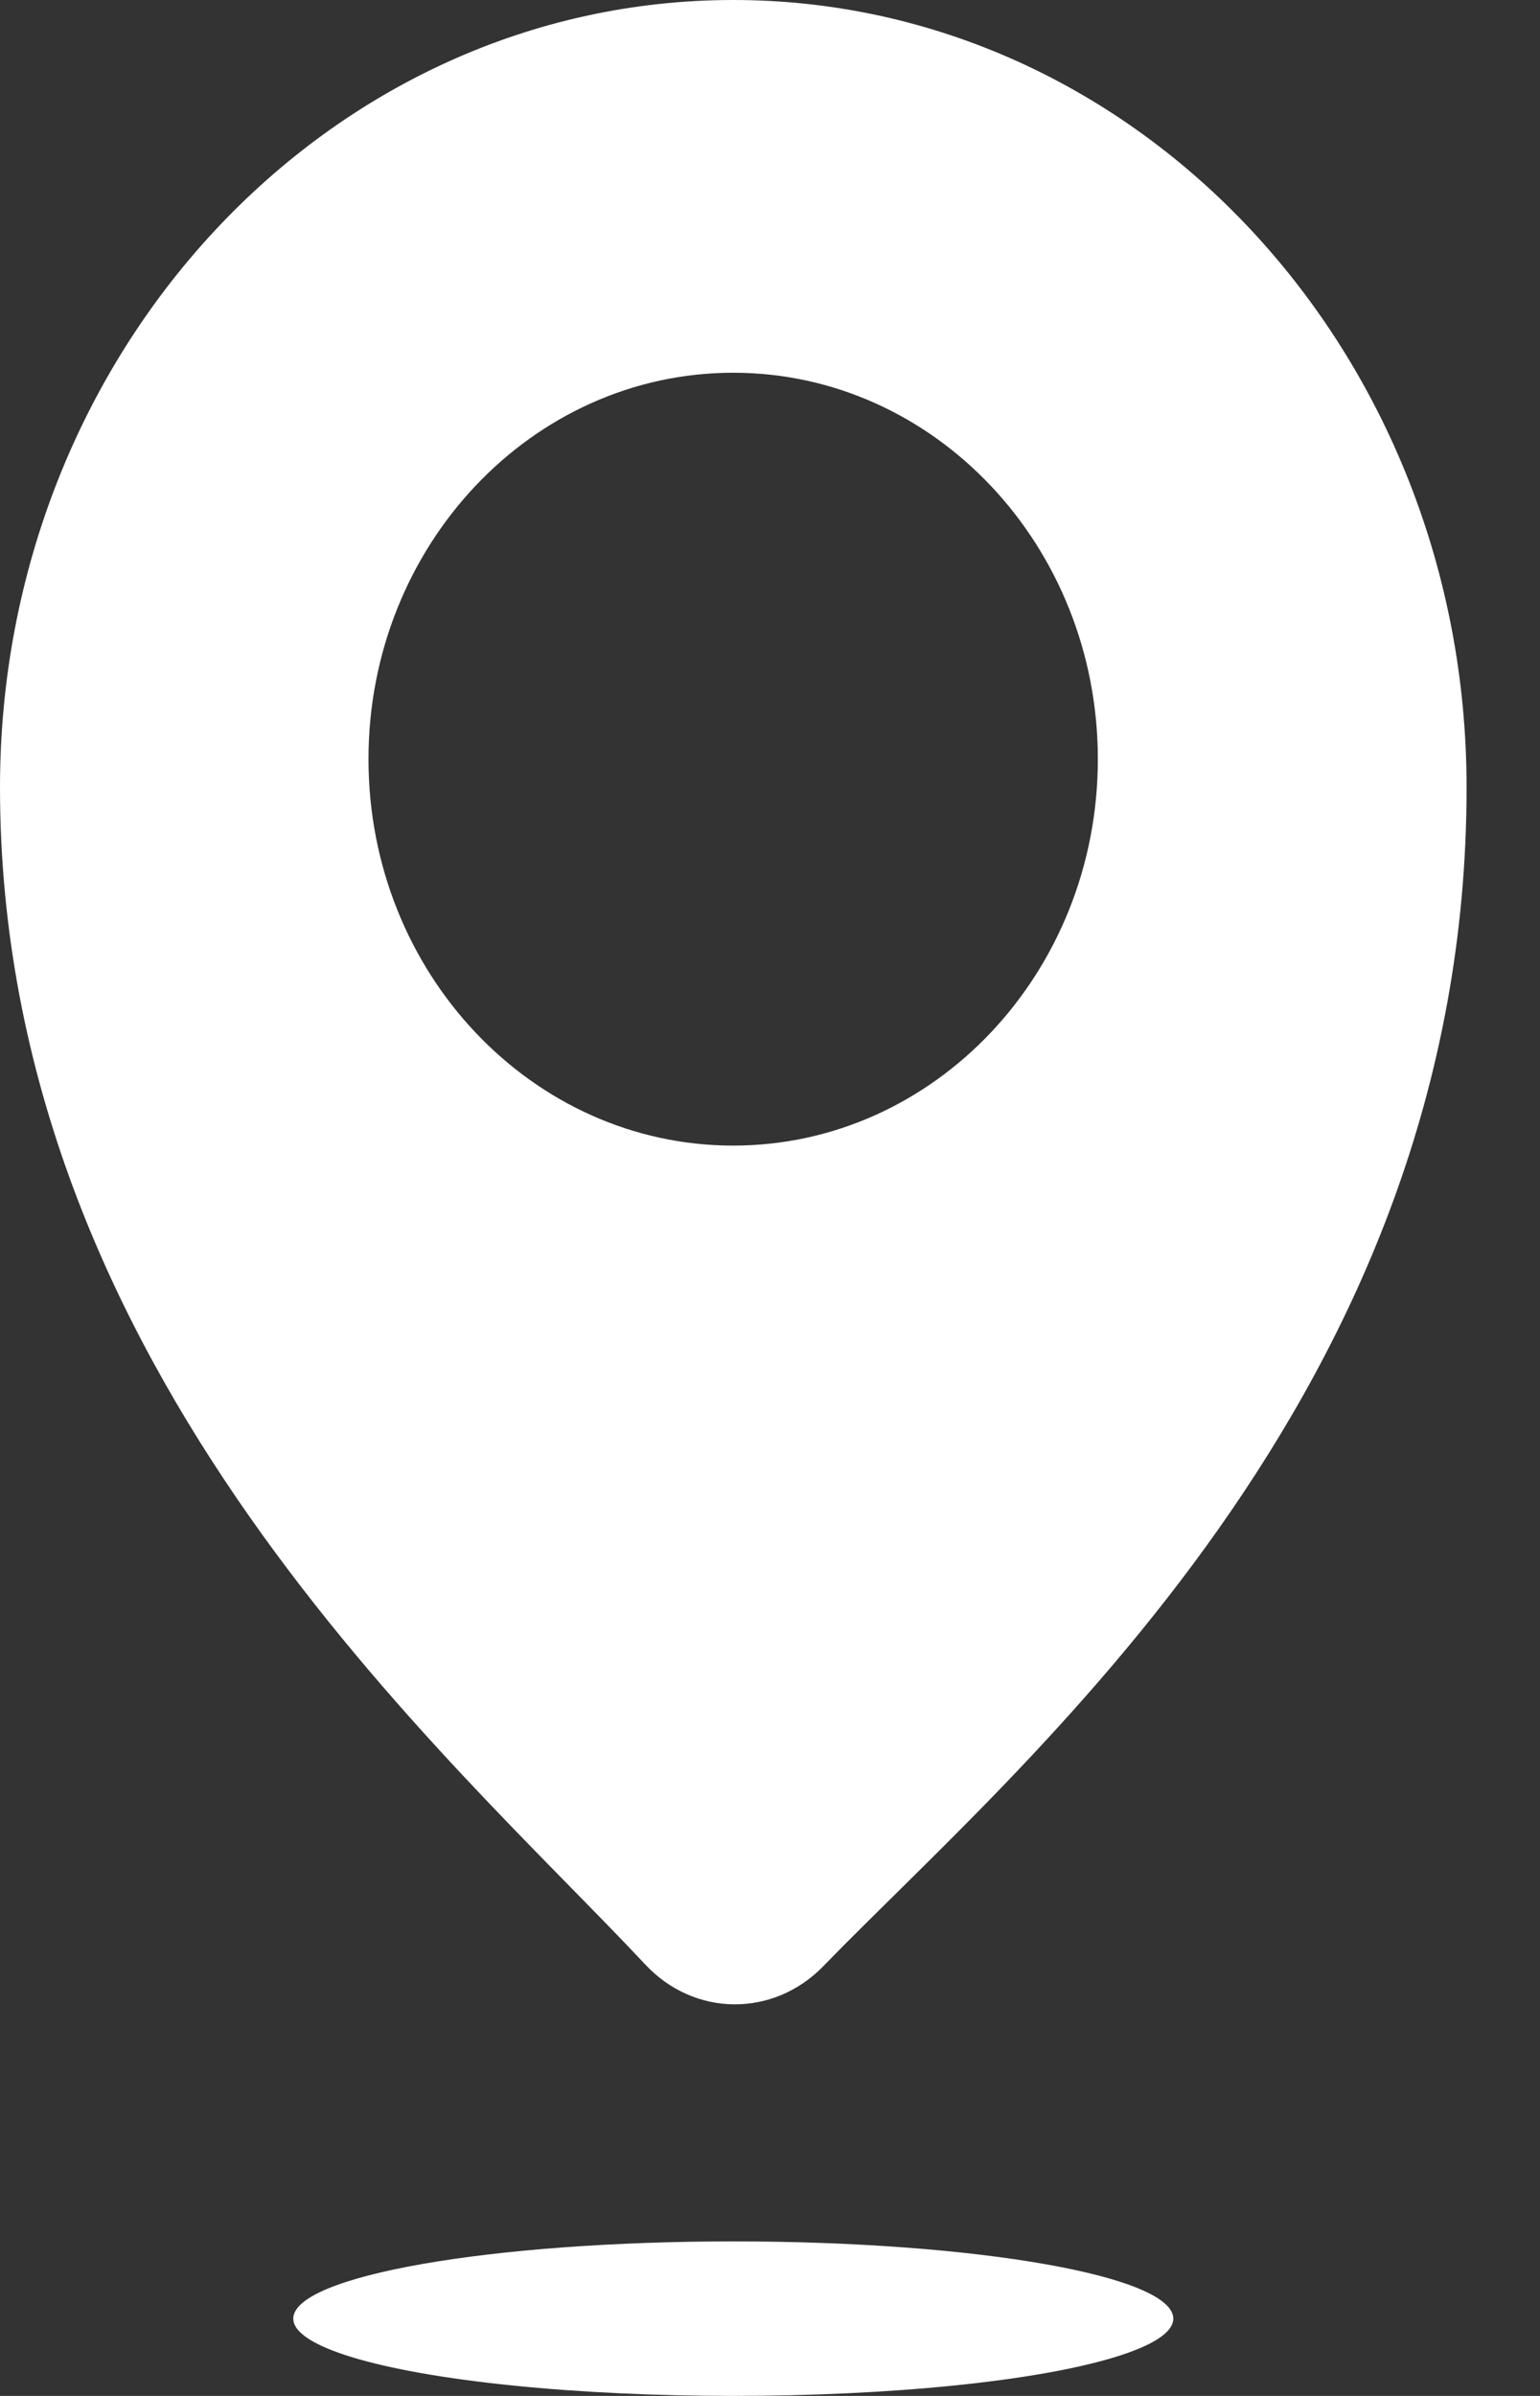 <?xml version="1.0" encoding="UTF-8"?>
<svg width="18px" height="28px" viewBox="0 0 18 28" version="1.1" xmlns="http://www.w3.org/2000/svg" xmlns:xlink="http://www.w3.org/1999/xlink">
    <rect x="0" y="0" width="18" height="28" fill="#333333" stroke="none"/>
    <title>地址icon</title>
    <g id="ad中文官网" stroke="none" stroke-width="1" fill="none" fill-rule="evenodd">
        <g id="antdiy中文官网备份" transform="translate(-777, -7415)" fill="#FFFFFF" fill-rule="nonzero">
            <g id="地址" transform="translate(777, 7407)">
                <g id="地址icon" transform="translate(0, 8)">
                    <path d="M8.57,0 C3.837,0 -3.49770392e-13,4.121 -3.49770392e-13,9.2 C-3.49770392e-13,16.025 5.264,20.523 7.541,22.957 C8.115,23.573 9.041,23.579 9.625,22.976 C11.917,20.612 17.142,16.31 17.142,9.2 C17.14,4.121 13.303,0 8.57,0 Z M8.57,13.388 C6.217,13.388 4.307,11.365 4.307,8.872 C4.307,6.38 6.217,4.356 8.57,4.356 C10.922,4.356 12.832,6.38 12.832,8.872 C12.832,11.365 10.922,13.388 8.57,13.388 Z" id="形状"></path>
                    <path d="M3.428,27.097 C3.428,27.419 4.409,27.718 6,27.879 C7.591,28.04 9.551,28.04 11.143,27.879 C12.734,27.718 13.714,27.419 13.714,27.097 C13.714,26.598 11.411,26.194 8.571,26.194 C5.731,26.194 3.428,26.598 3.428,27.097 Z" id="路径"></path>
                </g>
            </g>
        </g>
    </g>
</svg>